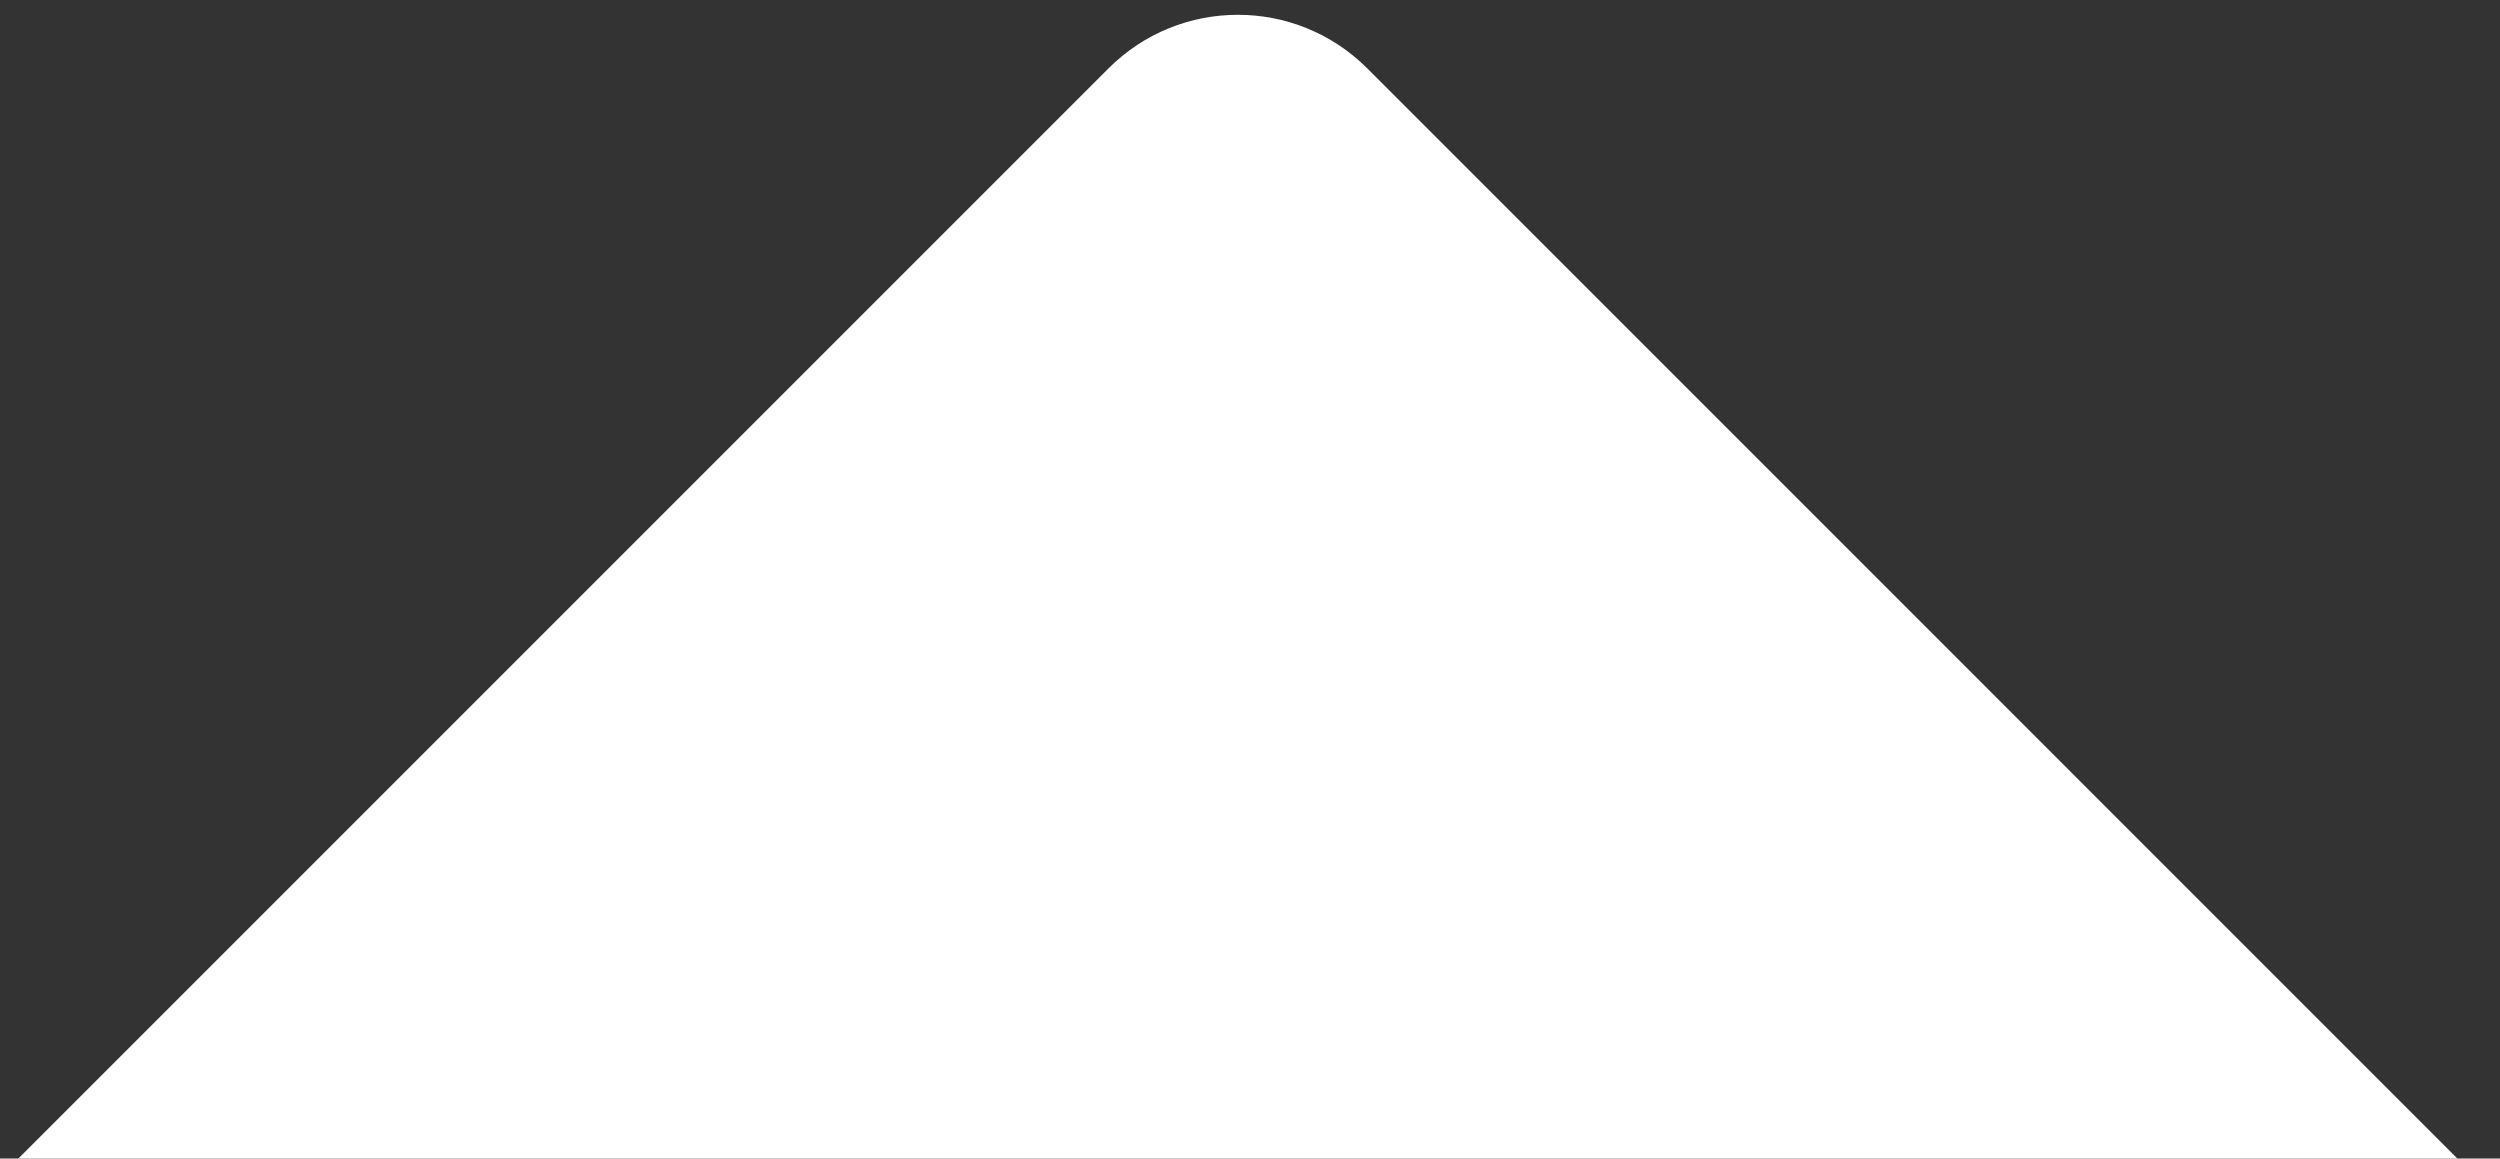 <svg width="41" height="19" viewBox="0 0 41 19" fill="none" xmlns="http://www.w3.org/2000/svg">
<rect x="0" y="0" width="41" height="19" fill="#333333" stroke="none"/>
<path d="M18.18 1.121C19.352 -0.05 21.251 -0.05 22.423 1.121L40.301 19L0.301 19L18.18 1.121Z" fill="white"/>
</svg>
